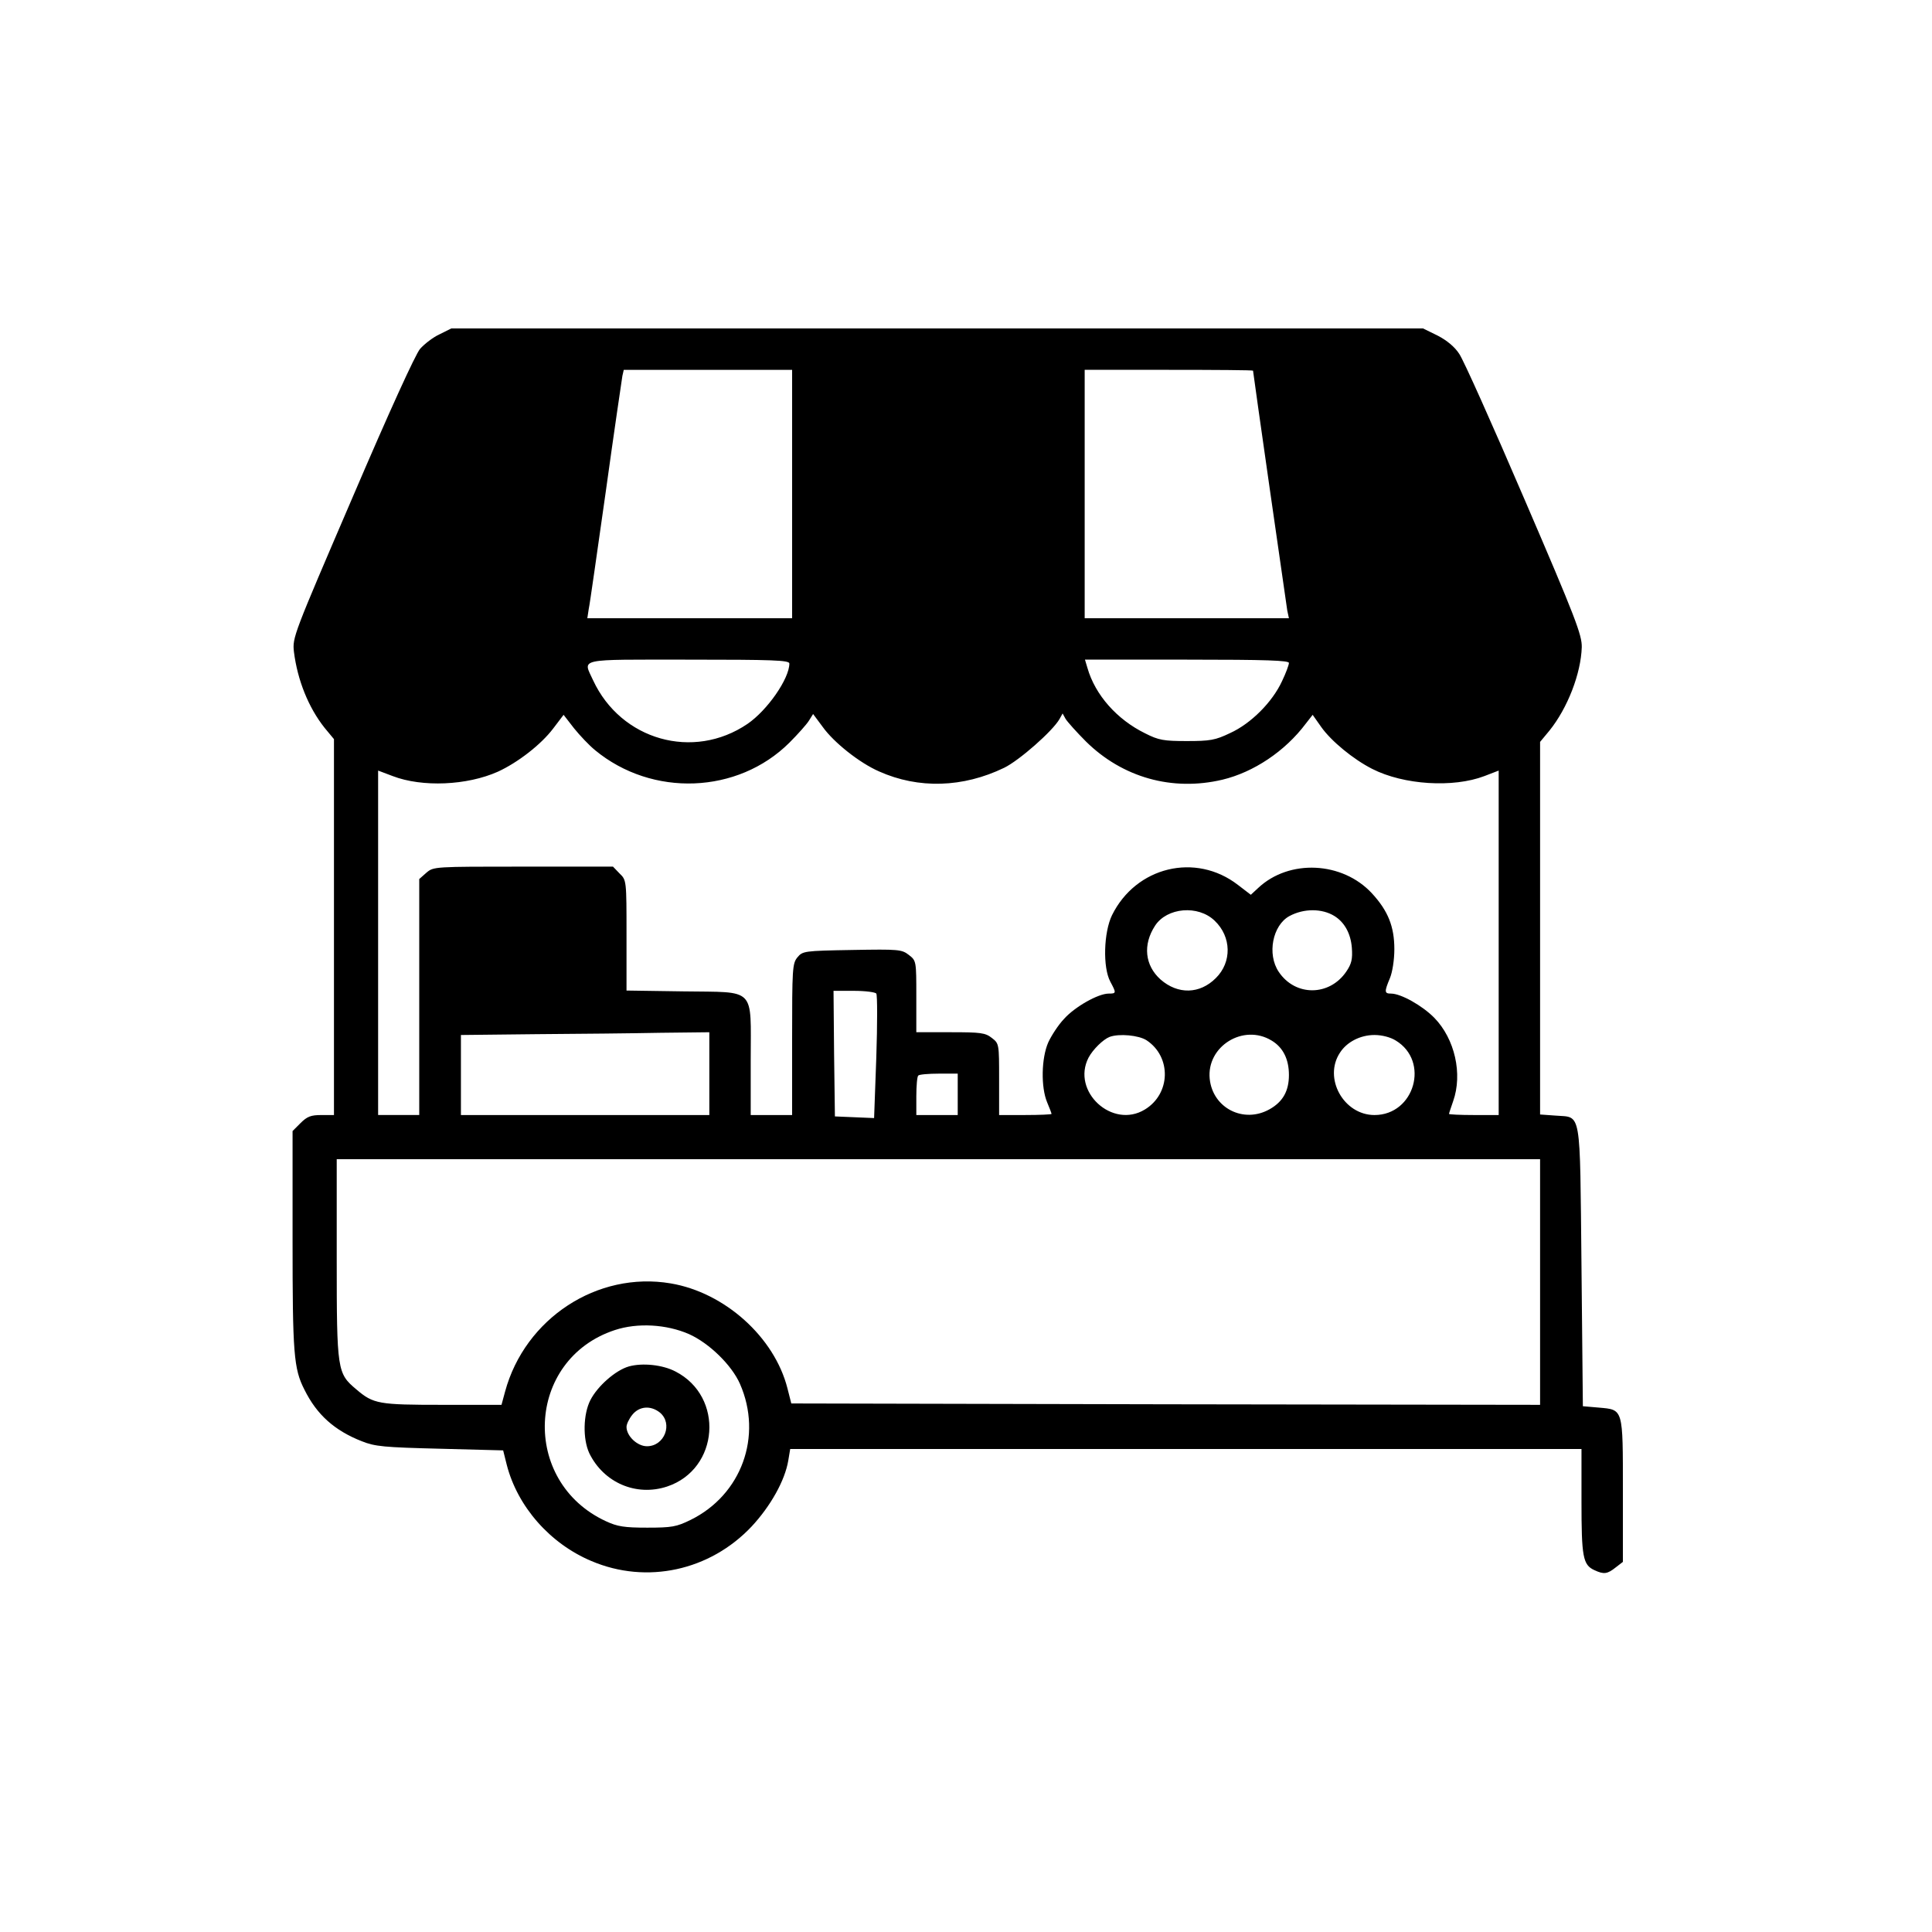 <?xml version="1.0" standalone="no"?>
<!DOCTYPE svg PUBLIC "-//W3C//DTD SVG 20010904//EN"
 "http://www.w3.org/TR/2001/REC-SVG-20010904/DTD/svg10.dtd">
<svg version="1.0" xmlns="http://www.w3.org/2000/svg"
 width="700pt" height="700pt" viewBox="0 0 700 700"
 preserveAspectRatio="xMidYMid meet">
<g transform="translate(0,700) scale(0.1,-0.1)"
fill="#000000" stroke="none">
<path d="M1593 5789 c-24 -11 -55 -35 -71 -53 -17 -20 -111 -226 -245 -539
-214 -498 -218 -507 -212 -559 13 -103 53 -202 111 -275 l34 -41 0 -681 0
-681 -46 0 c-37 0 -51 -5 -75 -29 l-29 -29 0 -396 c0 -409 4 -465 43 -541 45
-91 109 -148 208 -187 48 -19 80 -22 283 -27 l229 -6 13 -52 c39 -152 157
-286 307 -349 200 -85 429 -35 580 125 69 74 121 167 133 239 l7 42 1433 0
1434 0 0 -190 c0 -201 5 -230 47 -249 34 -16 47 -14 77 10 l26 20 0 258 c0
300 2 293 -87 301 l-58 5 -5 507 c-6 579 1 538 -94 546 l-56 4 0 675 0 675 34
41 c66 82 114 207 117 302 1 44 -22 105 -208 537 -115 268 -221 505 -236 526
-16 25 -45 49 -78 66 l-53 26 -1760 0 -1761 0 -42 -21z m1277 -579 l0 -450
-371 0 -371 0 5 33 c4 17 31 210 62 427 30 217 58 405 60 418 l5 22 305 0 305
0 0 -450z m1670 447 c0 -7 120 -844 124 -869 l6 -28 -370 0 -370 0 0 450 0
450 305 0 c168 0 305 -1 305 -3z m-1680 -1061 c0 -55 -80 -170 -152 -219 -196
-133 -458 -59 -559 158 -37 81 -64 75 346 75 303 0 365 -2 365 -14z m1810 2
c0 -7 -11 -37 -25 -66 -35 -76 -113 -154 -188 -188 -54 -26 -73 -29 -157 -29
-83 0 -102 3 -151 28 -102 50 -181 139 -209 237 l-9 30 370 0 c289 0 369 -3
369 -12z m-2514 -316 c207 -171 517 -159 704 27 31 31 63 67 71 80 l15 24 35
-47 c40 -56 133 -130 204 -161 143 -64 304 -59 453 13 54 26 176 133 201 177
l11 20 11 -20 c7 -11 40 -48 74 -82 132 -130 312 -181 494 -138 113 27 227
103 302 203 l25 32 31 -44 c36 -51 116 -117 185 -152 114 -58 293 -69 406 -26
l52 20 0 -624 0 -624 -90 0 c-49 0 -90 2 -90 4 0 2 7 23 15 46 35 99 6 226
-68 302 -43 44 -121 88 -157 88 -24 0 -25 6 -4 56 9 22 16 66 16 105 0 82 -23
139 -81 202 -107 116 -300 125 -412 20 l-27 -25 -47 36 c-153 118 -369 66
-456 -110 -30 -62 -34 -189 -6 -241 22 -41 22 -43 -6 -43 -38 0 -123 -48 -162
-92 -21 -22 -46 -61 -57 -85 -25 -57 -27 -162 -4 -217 9 -21 16 -40 16 -42 0
-2 -43 -4 -95 -4 l-95 0 0 129 c0 128 0 130 -26 150 -24 19 -40 21 -150 21
l-124 0 0 129 c0 129 0 130 -27 151 -26 20 -36 21 -206 18 -174 -3 -179 -4
-198 -27 -18 -22 -19 -42 -19 -297 l0 -274 -75 0 -75 0 0 199 c0 268 22 245
-244 249 l-206 3 0 200 c0 199 0 200 -25 224 l-24 25 -325 0 c-323 0 -325 0
-351 -22 l-26 -23 0 -427 0 -428 -74 0 -75 0 0 624 0 624 53 -20 c107 -41 269
-34 381 16 72 33 156 98 200 156 l38 50 38 -49 c21 -26 55 -62 76 -79z m2245
-618 c61 -58 63 -150 4 -208 -58 -58 -137 -60 -200 -5 -57 51 -65 126 -20 195
43 66 156 76 216 18z m434 17 c37 -23 59 -64 63 -115 3 -41 -1 -58 -20 -86
-61 -90 -185 -91 -245 -1 -43 64 -22 169 39 202 52 28 118 28 163 0z m-1660
-281 c4 -6 4 -110 0 -231 l-8 -220 -71 3 -71 3 -3 228 -2 227 74 0 c42 0 78
-5 81 -10z m-605 -290 l0 -150 -450 0 -450 0 0 145 0 145 273 3 c149 1 352 3
450 5 l177 2 0 -150z m1584 121 c91 -60 88 -194 -6 -251 -118 -72 -267 66
-204 188 16 30 53 66 76 75 35 13 106 6 134 -12z m453 -1 c42 -25 63 -68 63
-125 0 -58 -22 -97 -70 -124 -94 -53 -206 4 -217 110 -12 118 122 201 224 139z
m450 0 c124 -75 68 -270 -77 -270 -112 0 -186 134 -125 226 25 39 74 64 125
64 27 0 58 -8 77 -20z m-1587 -195 l0 -75 -75 0 -75 0 0 68 c0 38 3 72 7 75 3
4 37 7 75 7 l68 0 0 -75z m2110 -680 l0 -445 -1356 2 -1357 3 -14 55 c-47 185
-227 347 -423 380 -266 45 -528 -127 -600 -392 l-13 -48 -214 0 c-231 0 -250
3 -312 56 -69 58 -71 67 -71 472 l0 362 2180 0 2180 0 0 -445z m-3083 -189
c73 -33 154 -112 184 -180 83 -189 6 -402 -179 -493 -51 -25 -68 -28 -157 -28
-83 0 -108 4 -149 23 -311 143 -291 587 32 693 82 27 187 21 269 -15z"/>
<path d="M2278 2049 c-48 -14 -113 -71 -139 -122 -26 -51 -28 -140 -4 -192 52
-107 170 -158 282 -121 189 63 208 326 30 417 -46 24 -119 32 -169 18z m113
-167 c48 -40 17 -122 -47 -122 -35 0 -74 37 -74 70 0 10 9 29 21 44 25 31 66
35 100 8z"/>
</g>
</svg>

